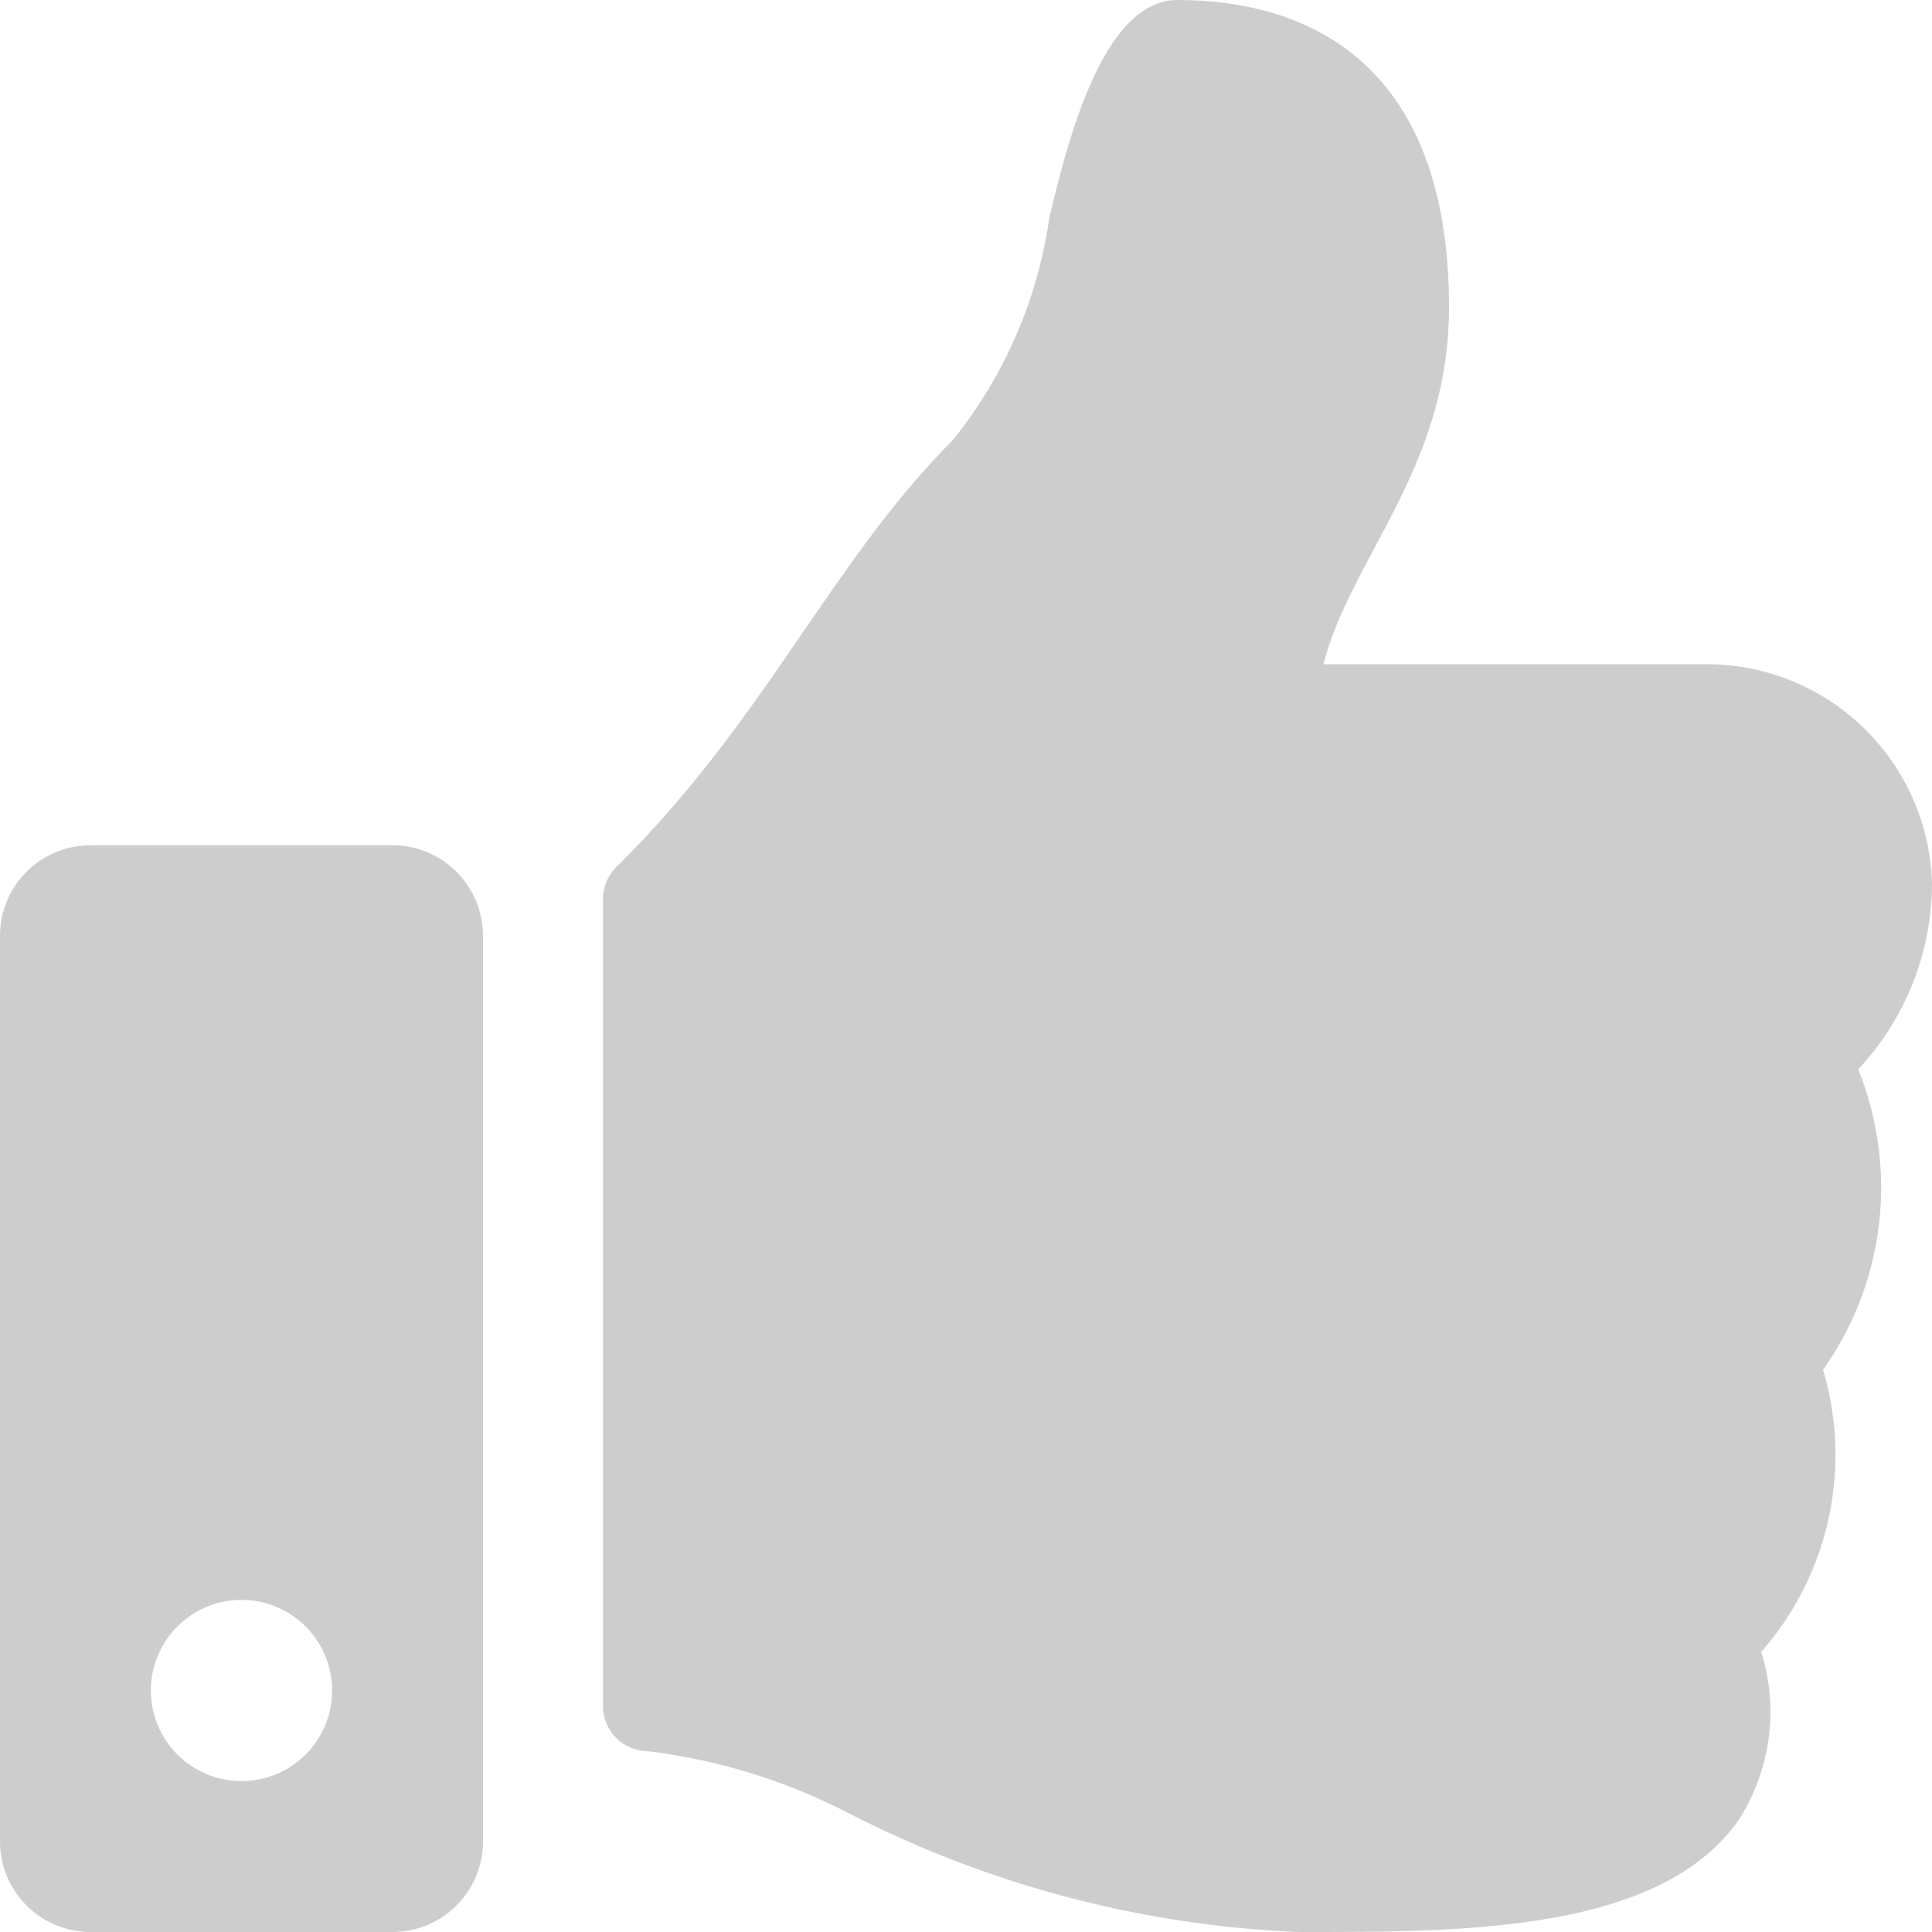 <svg xmlns="http://www.w3.org/2000/svg" width="10" height="10" viewBox="0 0 10 10">
  <path id="icon-recommend" d="M-7.969-4.375H-9.531A.469.469,0,0,0-10-3.906V.781a.469.469,0,0,0,.469.469h1.562A.469.469,0,0,0-7.5.781V-3.906A.469.469,0,0,0-7.969-4.375ZM-8.75.469A.469.469,0,0,1-9.219,0,.469.469,0,0,1-8.75-.469.469.469,0,0,1-8.281,0,.469.469,0,0,1-8.75.469ZM-2.5-7.159c0-1.435-.937-1.591-1.406-1.591-.394,0-.576.767-.663,1.129a2.365,2.365,0,0,1-.5,1.15c-.634.635-.967,1.445-1.741,2.209a.234.234,0,0,0-.069.166V.08a.234.234,0,0,0,.23.234A3.073,3.073,0,0,1-5.617.63a5.607,5.607,0,0,0,2.335.62h.056C-2.39,1.25-1.4,1.242-1,.669A1.037,1.037,0,0,0-.884-.2a1.544,1.544,0,0,0,.32-1.46A1.632,1.632,0,0,0-.382-3.215l0,0A1.414,1.414,0,0,0,0-4.178,1.167,1.167,0,0,0-1.163-5.312H-3.15C-3.007-5.866-2.5-6.331-2.5-7.159Z" transform="translate(10 8.75)" fill="#cdcdcd"/>
</svg>
